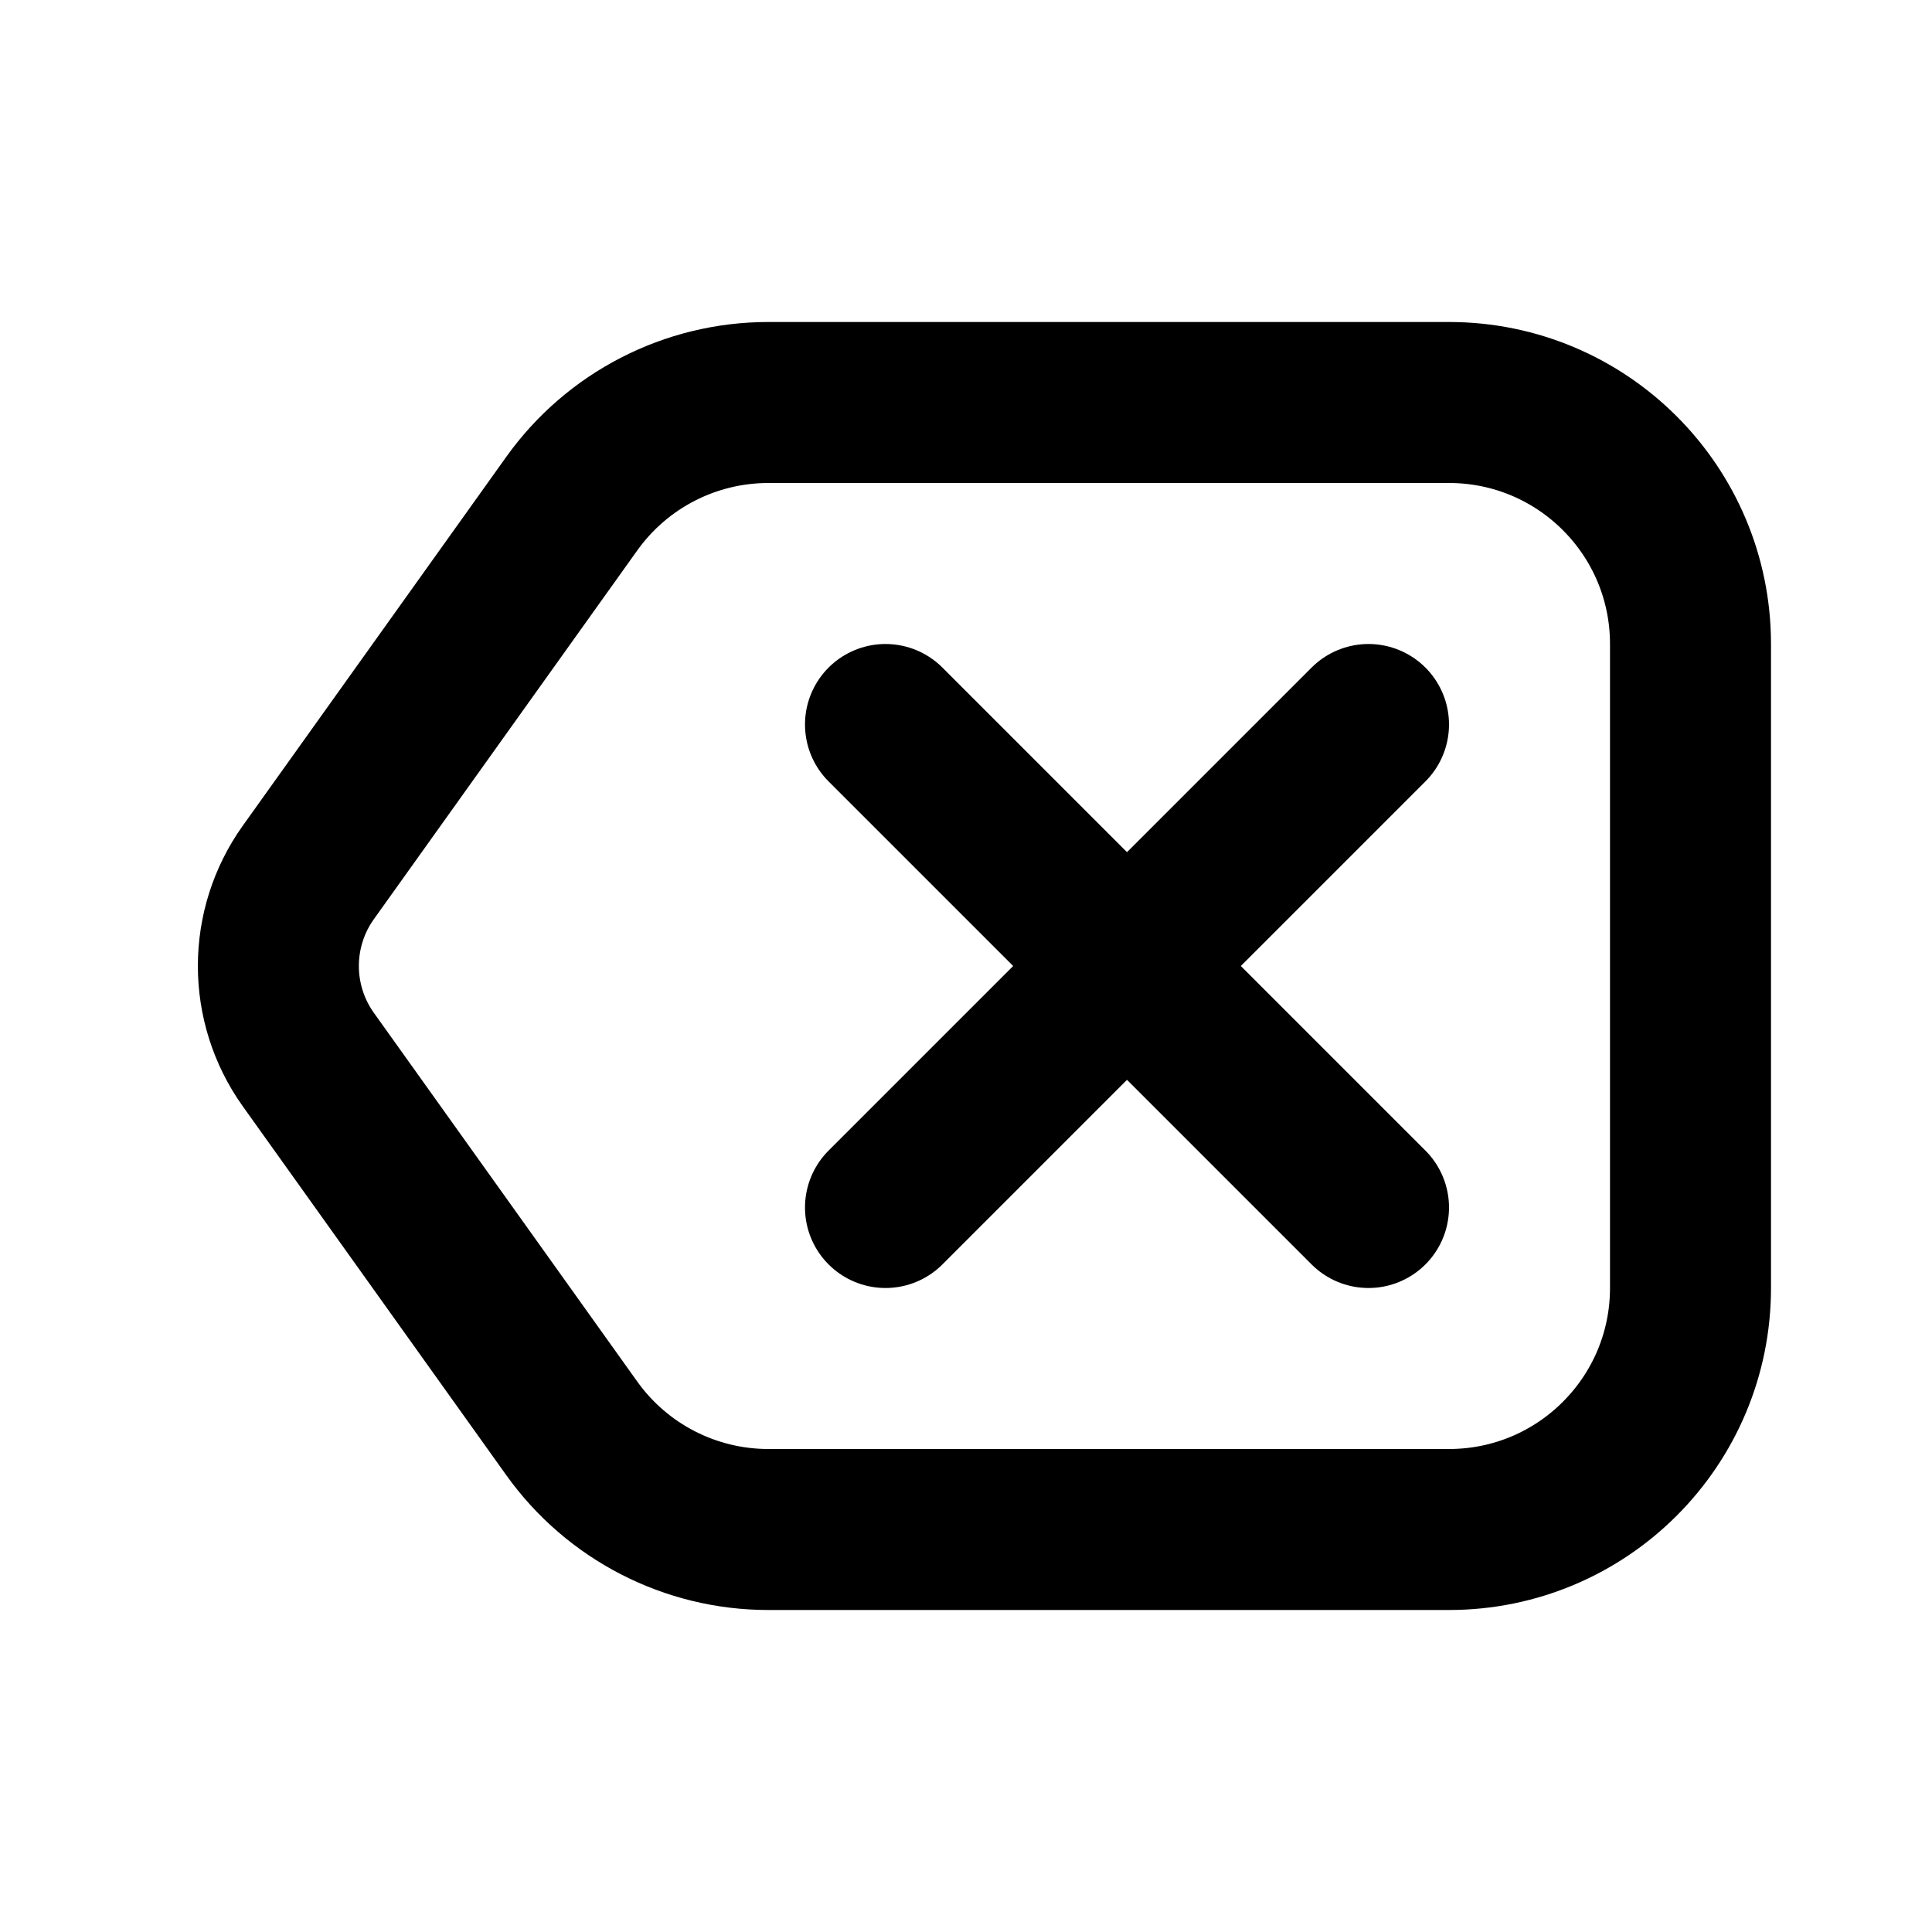 <?xml version="1.0" encoding="utf-8"?><!-- Uploaded to: SVG Repo, www.svgrepo.com, Generator: SVG Repo Mixer Tools -->
<svg width="800px" height="800px" viewBox="0 0 24 24" fill="none" xmlns="http://www.w3.org/2000/svg">
<path d="M7.103 6.256C7.666 5.468 8.575 5 9.544 5H18C19.657 5 21 6.343 21 8V16C21 17.657 19.657 19 18 19H9.544C8.575 19 7.666 18.532 7.103 17.744L3.83 13.162C3.334 12.467 3.334 11.533 3.83 10.838L7.103 6.256Z" stroke="#000000" stroke-width="2"/>
<path d="M11 9L17 15M17 9L11 15" stroke="#000000" stroke-width="2" stroke-linecap="round"/>
</svg>